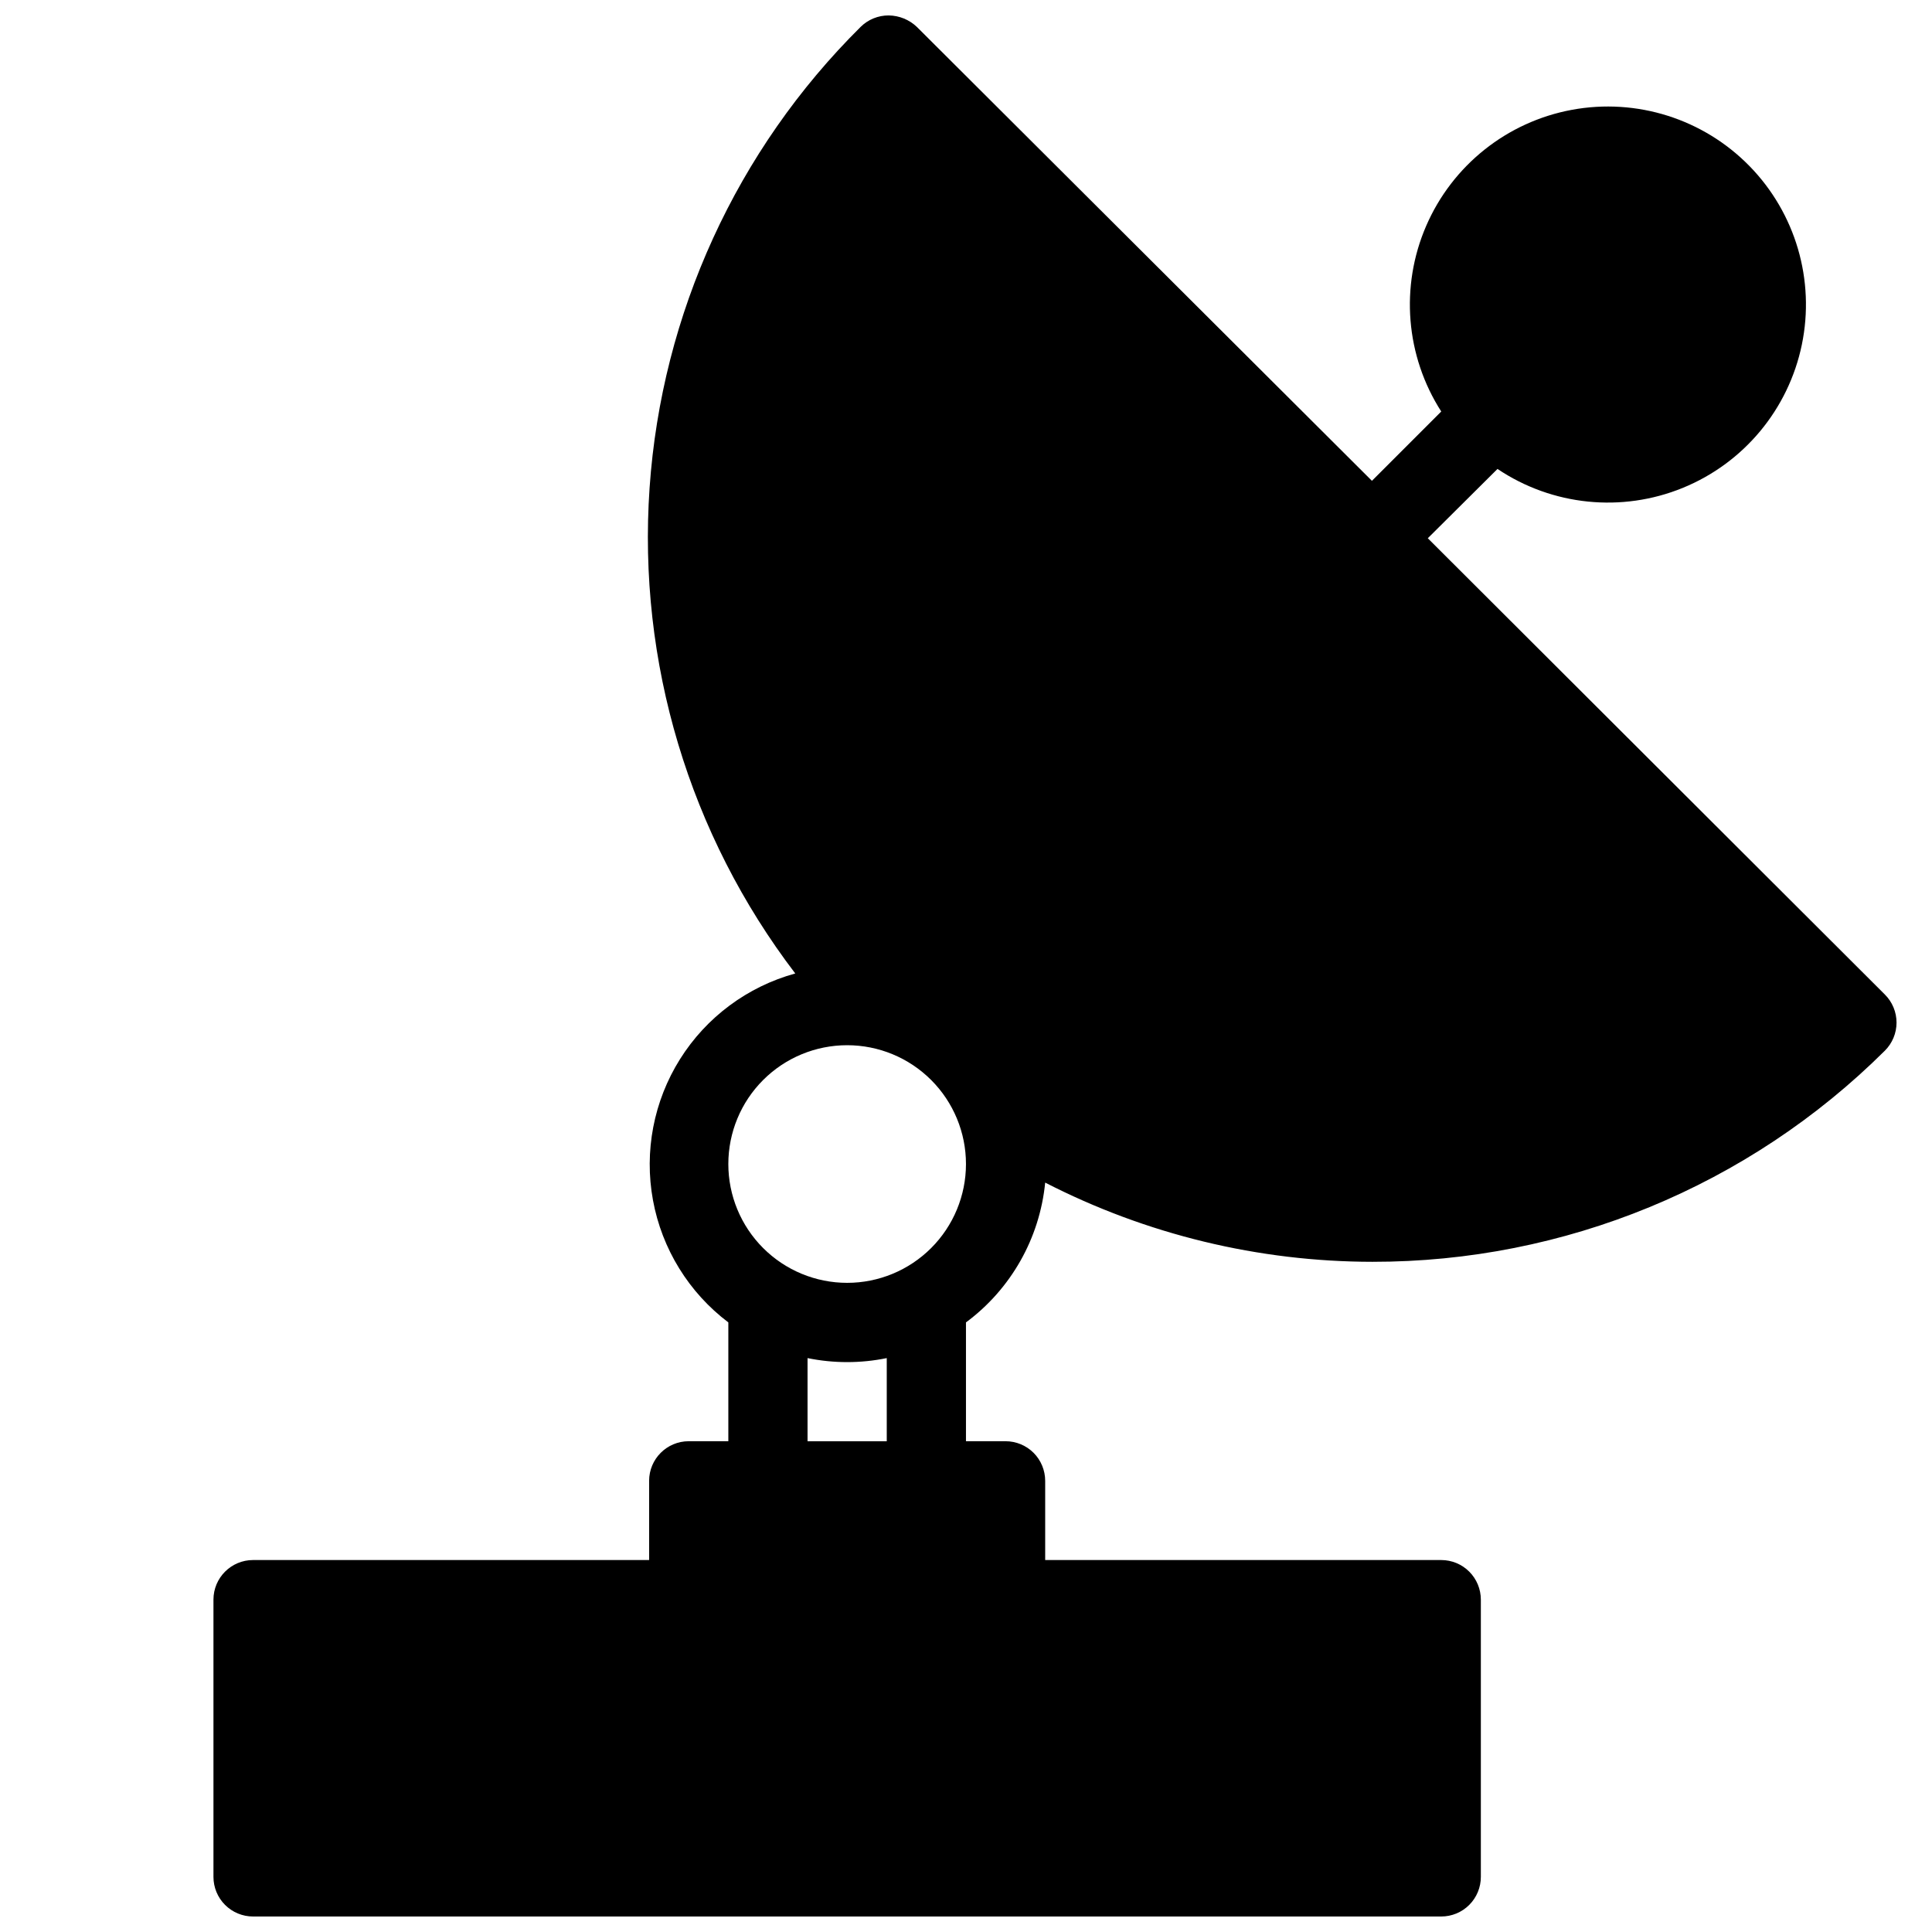 <?xml version="1.0" encoding="UTF-8"?>
<!-- Uploaded to: SVG Repo, www.svgrepo.com, Generator: SVG Repo Mixer Tools -->
<svg width="800px" height="800px" version="1.1" viewBox="144 144 512 512" xmlns="http://www.w3.org/2000/svg">
 <defs>
  <clipPath id="a">
   <path d="m200 148.09h447v503.81h-447z"/>
  </clipPath>
 </defs>
 <g clip-path="url(#a)">
  <path d="m522.38 286.64 18.473-18.367c14.508 9.746 32.918 11.629 49.098 5.023s28.012-20.836 31.555-37.949c3.543-17.117-1.668-34.871-13.895-47.359-12.23-12.484-29.871-18.066-47.059-14.883-17.184 3.188-31.656 14.715-38.598 30.758-6.945 16.039-5.445 34.48 3.992 49.191l-18.367 18.367-120.6-120.29c-2.012-1.918-4.676-3.004-7.453-3.043-2.789-0.016-5.473 1.078-7.453 3.043-32.859 32.578-52.738 76.004-55.926 122.16-3.188 46.164 10.535 91.906 38.609 128.69-12.664 3.481-23.562 11.582-30.543 22.703-6.981 11.121-9.539 24.457-7.168 37.375 2.367 12.914 9.496 24.473 19.973 32.391v31.488h-10.496c-5.797 0-10.496 4.699-10.496 10.496v20.992h-104.96c-5.797 0-10.496 4.699-10.496 10.496v73.473c0 2.785 1.105 5.453 3.074 7.422s4.637 3.074 7.422 3.074h314.88c2.785 0 5.457-1.105 7.422-3.074 1.969-1.969 3.074-4.637 3.074-7.422v-73.473c0-2.781-1.105-5.453-3.074-7.422-1.965-1.969-4.637-3.074-7.422-3.074h-104.96v-20.992c0-2.781-1.109-5.453-3.074-7.422-1.969-1.965-4.641-3.074-7.422-3.074h-10.496v-31.488c11.918-8.828 19.543-22.289 20.992-37.051 26.824 13.77 56.543 20.965 86.695 20.992 50.895 0.062 99.734-20.055 135.82-55.941 1.984-1.973 3.102-4.656 3.102-7.453 0-2.797-1.117-5.481-3.102-7.453zm-143.38 239.31h-20.992v-22.039c6.926 1.414 14.066 1.414 20.992 0zm-10.496-41.984c-8.352 0-16.363-3.316-22.266-9.223-5.906-5.902-9.223-13.914-9.223-22.262 0-8.352 3.316-16.363 9.223-22.266 5.902-5.906 13.914-9.223 22.266-9.223 8.352 0 16.359 3.316 22.266 9.223 5.902 5.902 9.223 13.914 9.223 22.266 0 8.348-3.32 16.359-9.223 22.262-5.906 5.906-13.914 9.223-22.266 9.223z"/>
 </g>
</svg>